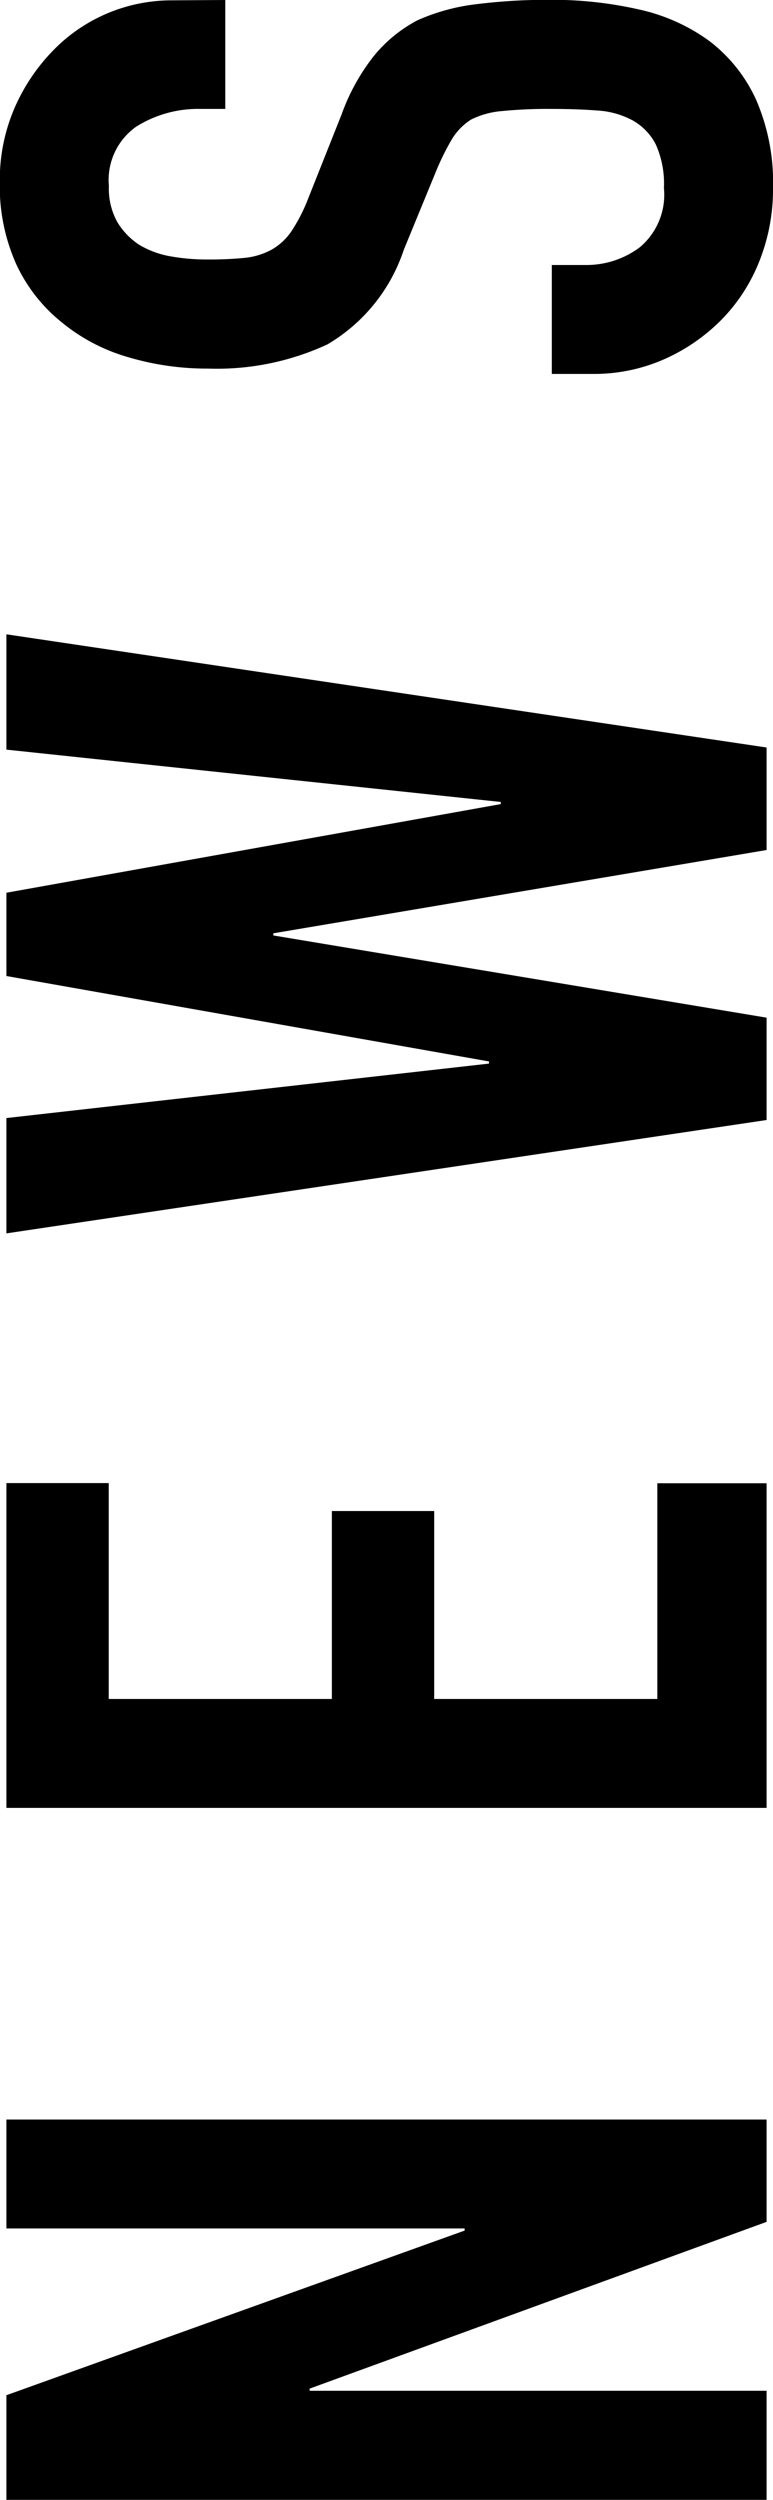 <svg xmlns="http://www.w3.org/2000/svg" width="17.376" height="56.184" viewBox="0 0 17.376 56.184"><path d="M-27.9,0V-17.088h2.352l3.7,10.3h.048v-10.3h2.448V0h-2.3L-25.4-10.272h-.048V0Zm15.552,0V-17.088h7.3v2.3H-9.9v5.016h4.224v2.3H-9.9v5.016h4.848V0ZM14.028-17.088,11.484,0H9.18L7.308-11.088H7.26L5.412,0h-2.3L.564-17.088H3.156L4.38-6.24h.048l1.92-10.848H8.22L10.212-5.976h.048l1.176-11.112Zm14.256,4.92H25.836v-.552a2.614,2.614,0,0,0-.4-1.452,1.465,1.465,0,0,0-1.332-.612,1.54,1.54,0,0,0-.816.192,1.609,1.609,0,0,0-.5.48,2.03,2.03,0,0,0-.264.708,4.622,4.622,0,0,0-.072.828,8.115,8.115,0,0,0,.036.84,1.6,1.6,0,0,0,.18.6,1.335,1.335,0,0,0,.42.456,3.858,3.858,0,0,0,.756.384l1.872.744a4.641,4.641,0,0,1,1.32.732,3.164,3.164,0,0,1,.792.972,4.543,4.543,0,0,1,.36,1.308,12.944,12.944,0,0,1,.1,1.668,8.8,8.8,0,0,1-.216,2,4.222,4.222,0,0,1-.7,1.572A3.455,3.455,0,0,1,26.052-.24,4.656,4.656,0,0,1,24.06.144,4.358,4.358,0,0,1,22.4-.168a3.939,3.939,0,0,1-1.32-.864,4.2,4.2,0,0,1-.876-1.284,3.9,3.9,0,0,1-.324-1.6v-.912h2.448v.768a2,2,0,0,0,.4,1.212,1.543,1.543,0,0,0,1.332.54,2.148,2.148,0,0,0,.972-.18A1.292,1.292,0,0,0,25.572-3a1.9,1.9,0,0,0,.228-.8q.036-.468.036-1.044a10.345,10.345,0,0,0-.048-1.1,1.9,1.9,0,0,0-.192-.7,1.349,1.349,0,0,0-.444-.432,5.69,5.69,0,0,0-.732-.36l-1.752-.72a3.88,3.88,0,0,1-2.124-1.716A5.9,5.9,0,0,1,20-12.552a6.208,6.208,0,0,1,.264-1.824,4.149,4.149,0,0,1,.792-1.488,3.63,3.63,0,0,1,1.284-1,4.286,4.286,0,0,1,1.86-.372,4.061,4.061,0,0,1,1.668.336,4.3,4.3,0,0,1,1.308.888,3.708,3.708,0,0,1,1.1,2.64Z" transform="translate(17.232 28.284) rotate(-90)"/></svg>